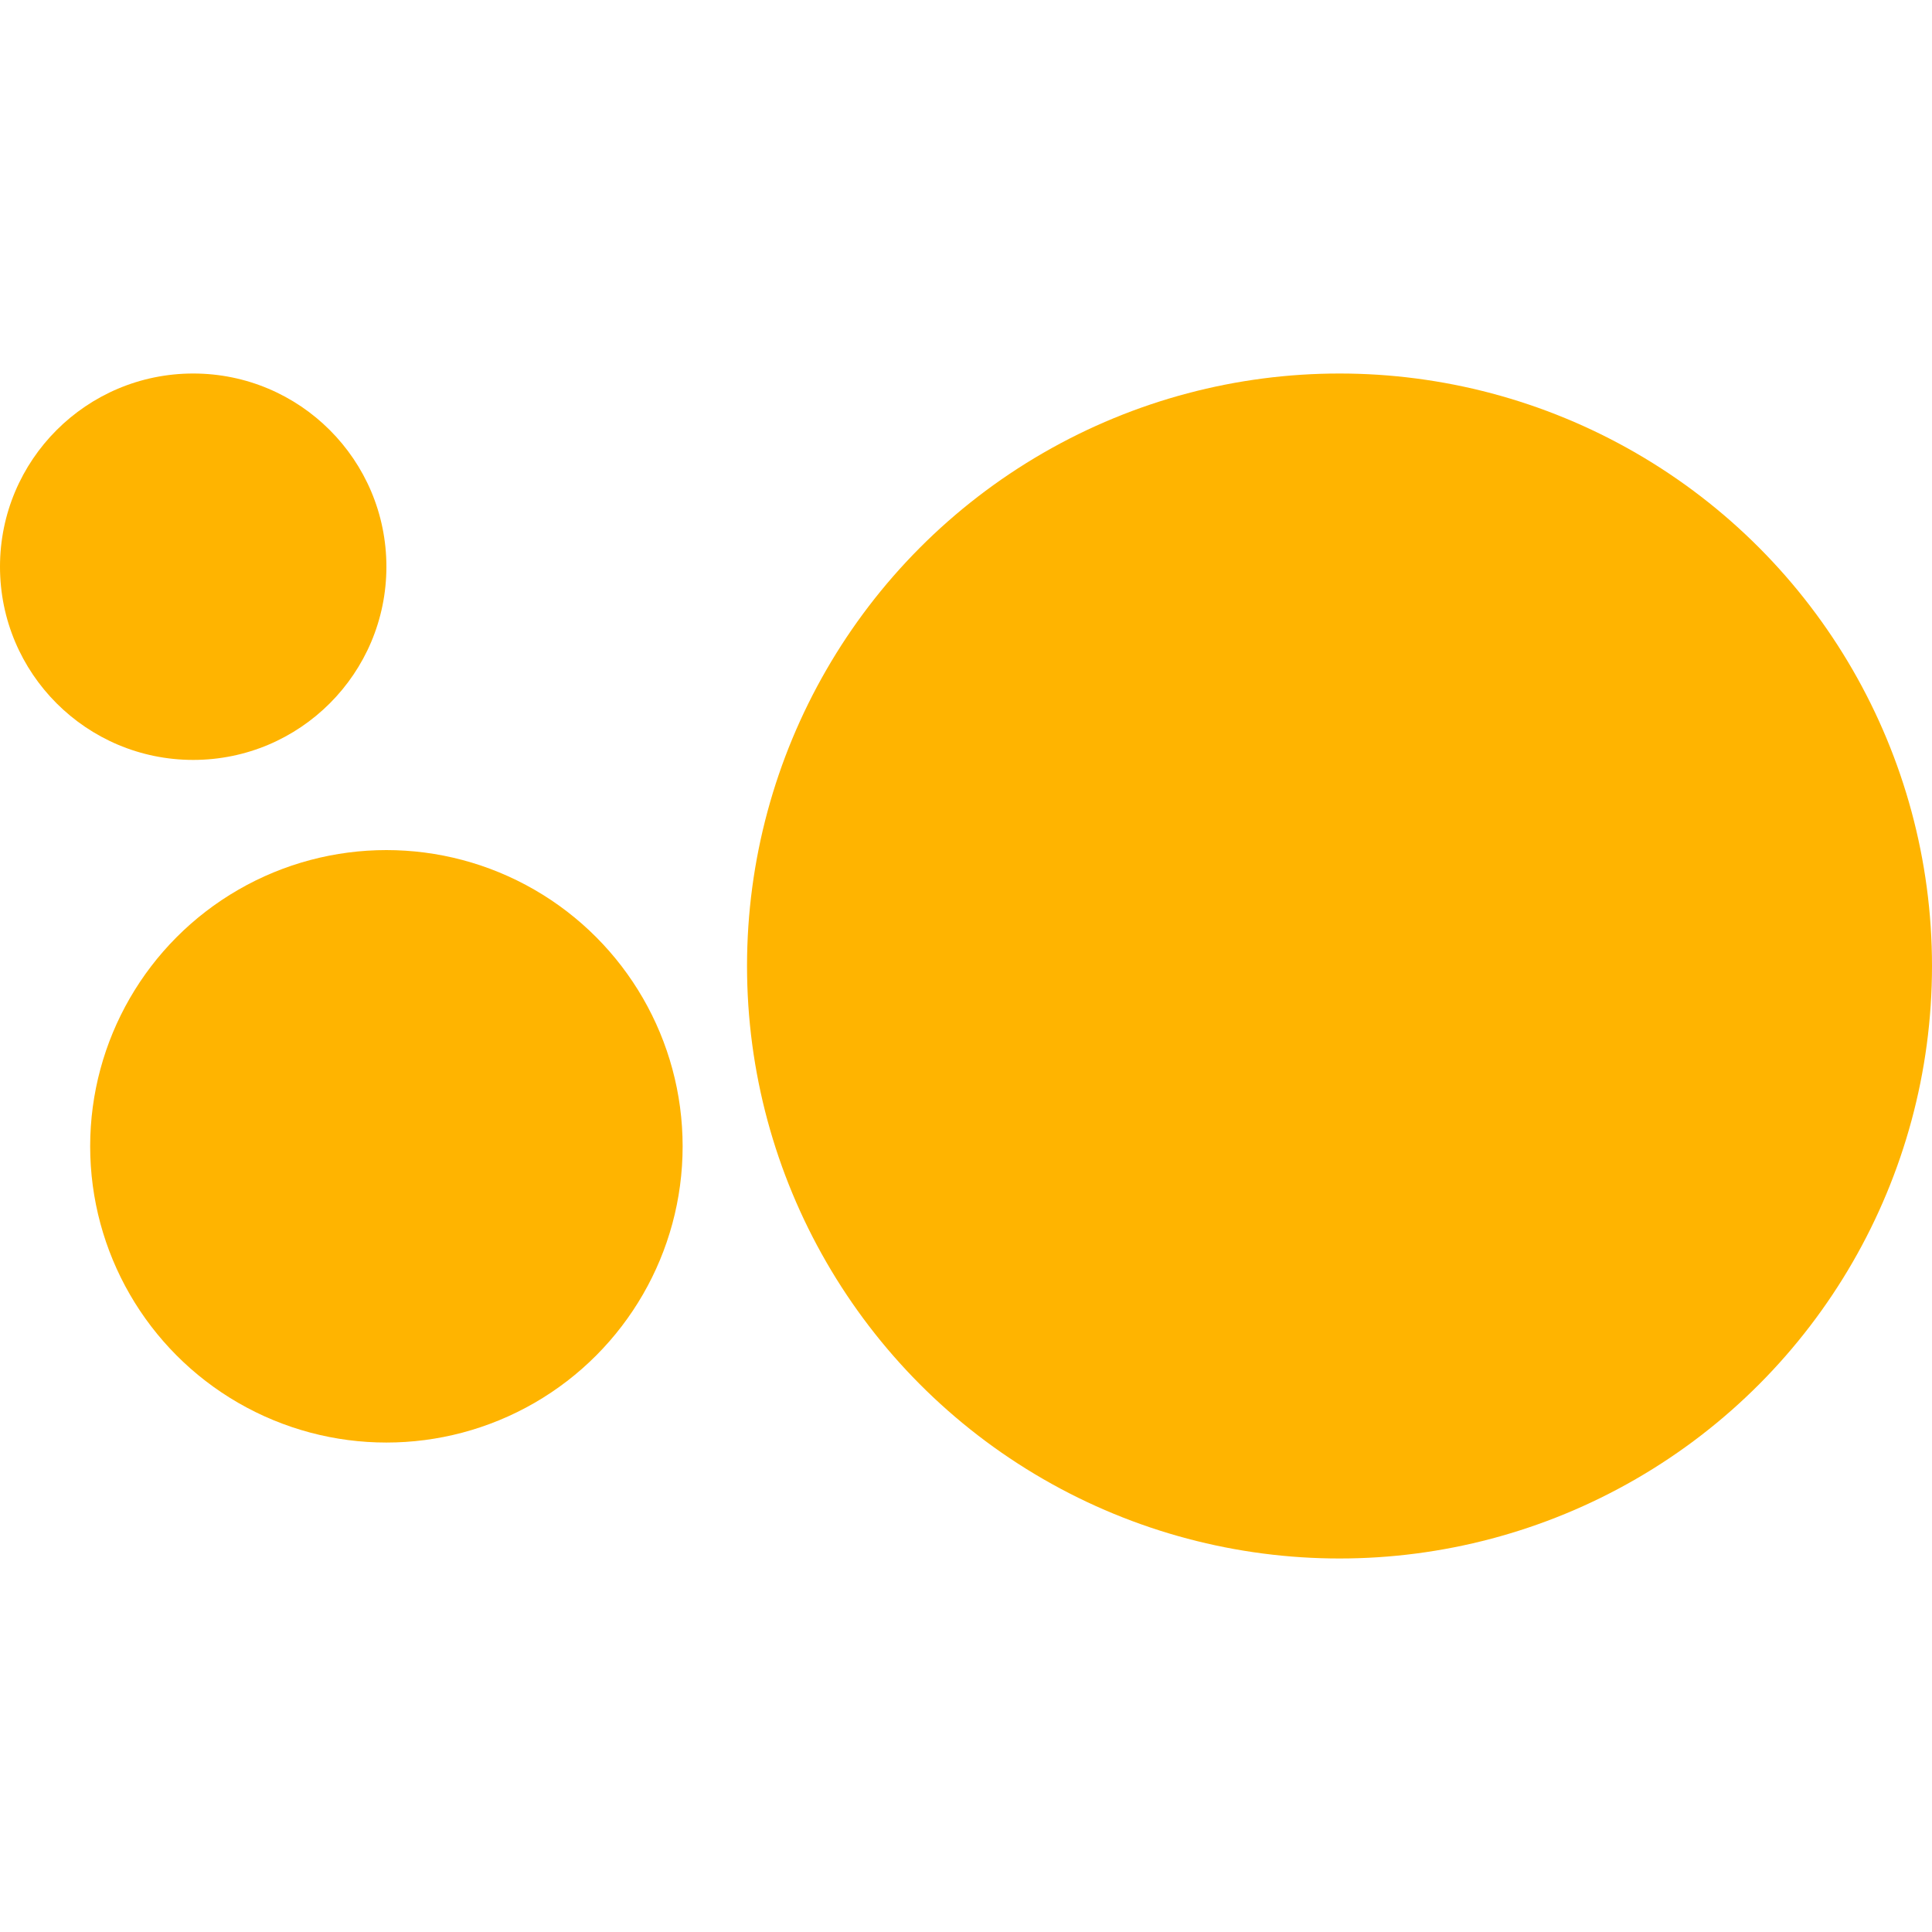 <svg width="100" height="100" viewBox="0 0 100 100" fill="none" xmlns="http://www.w3.org/2000/svg">
<g clip-path="url(#clip0_39_435)">
<circle cx="69.333" cy="50" r="30.667" fill="#FFB400"/>
<circle cx="20" cy="59.333" r="15.333" fill="#FFB400"/>
<circle cx="10" cy="29.333" r="10" fill="#FFB400"/>
</g>
<defs>
<clipPath id="clip0_39_435">
<rect width="100" height="100" fill="white"/>
</clipPath>
</defs>
</svg>
